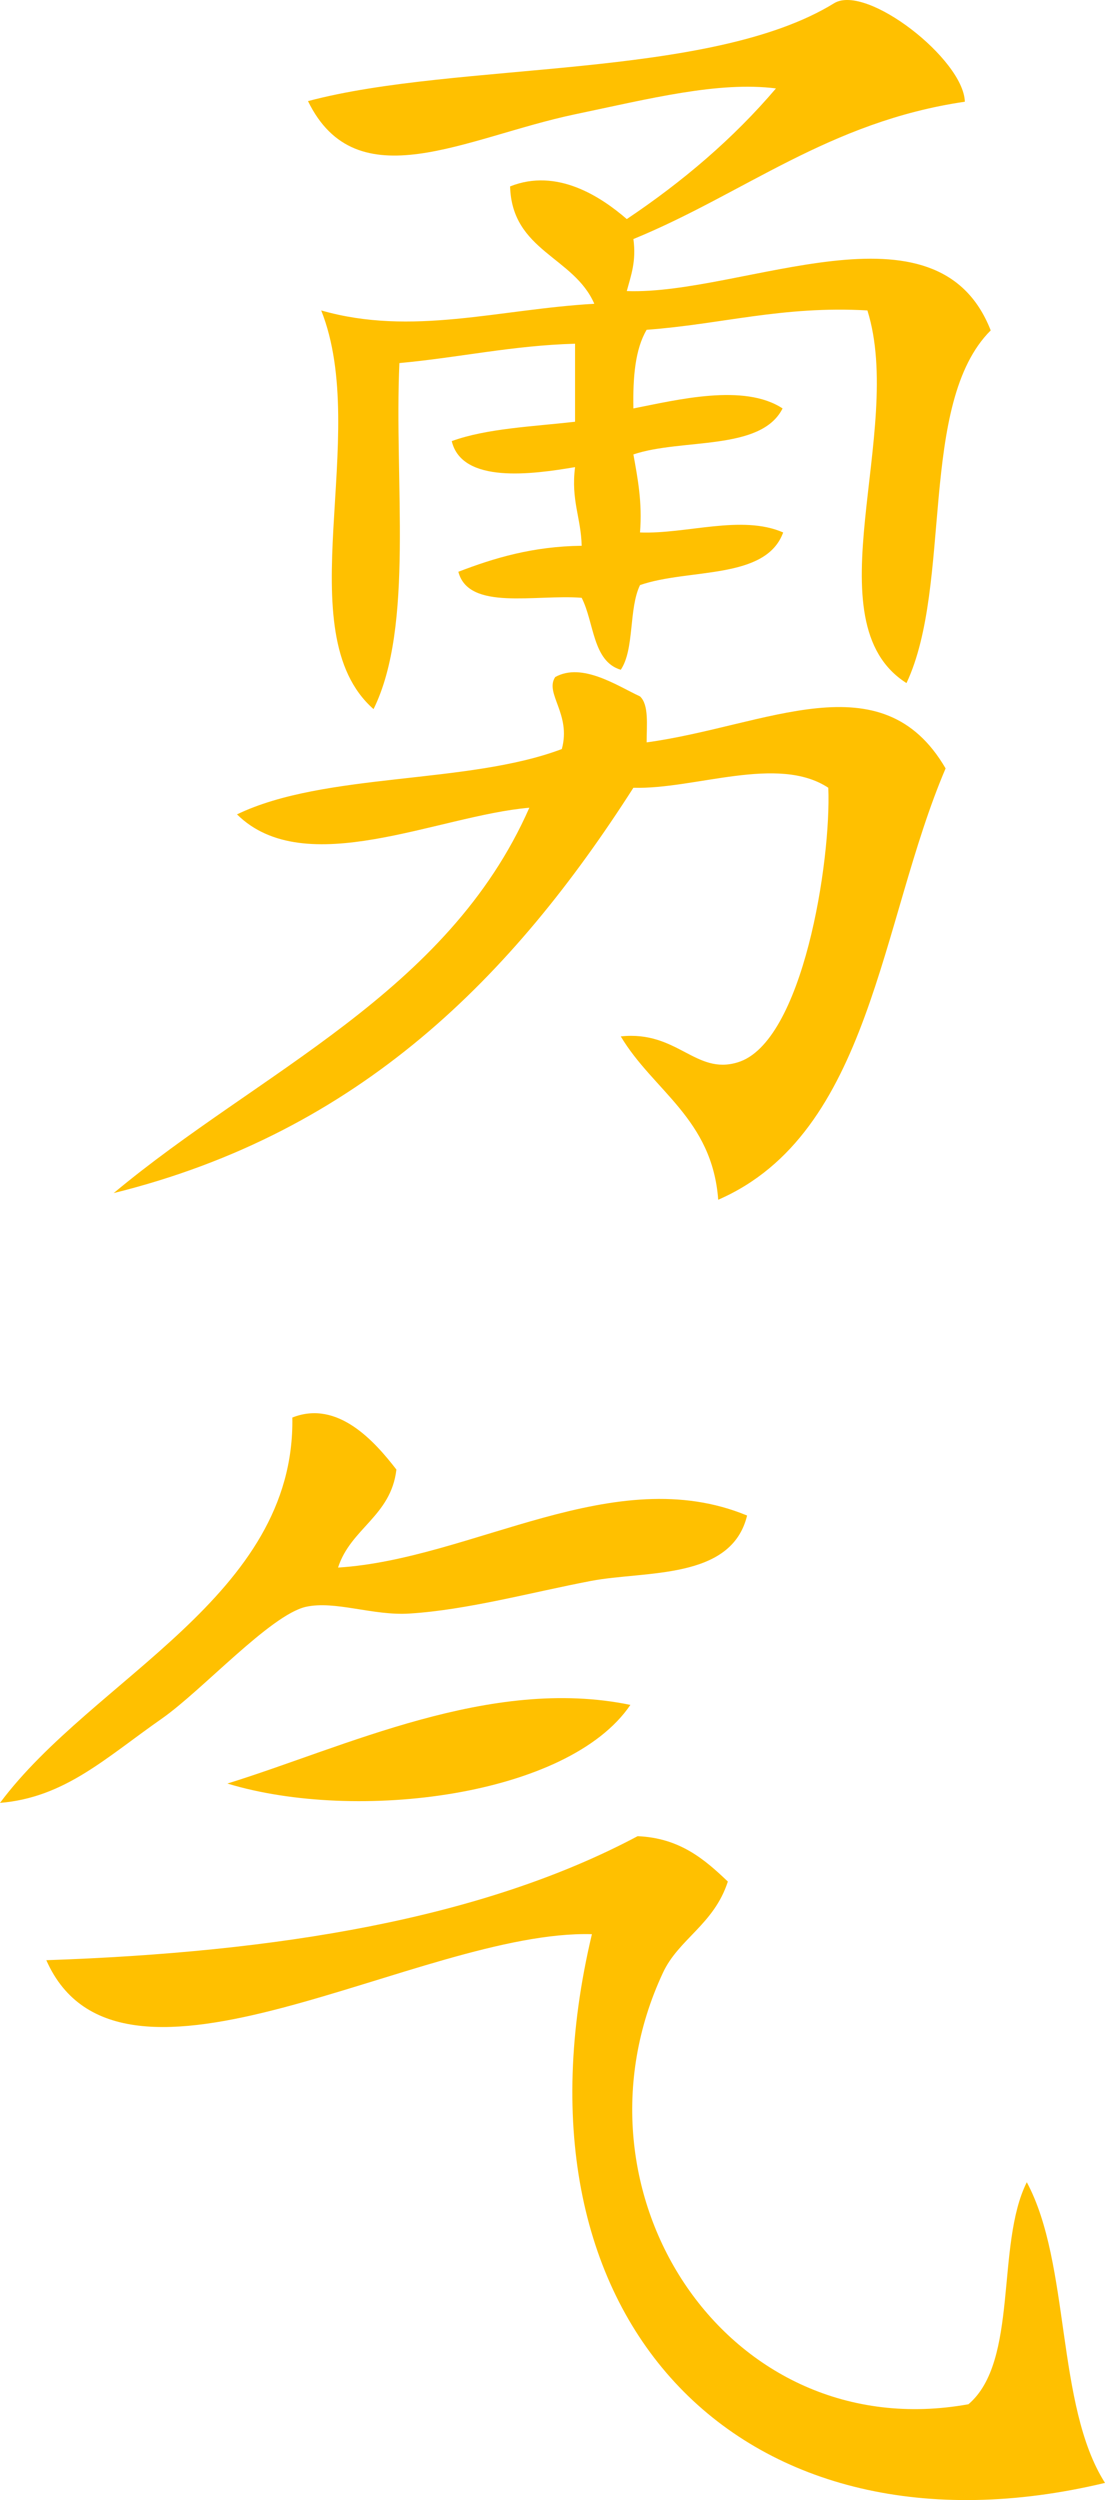 <?xml version="1.0" encoding="UTF-8"?> <svg xmlns="http://www.w3.org/2000/svg" width="138" height="312" viewBox="0 0 138 312" fill="none"> <path d="M79.93 86.909C81.057 87.966 80.757 90.458 80.757 92.647C95.706 90.609 110.13 82.228 118.093 95.893C109.904 115.07 108.777 141.419 89.696 149.724C88.945 139.607 81.583 136.134 77.526 129.339C84.588 128.584 86.841 134.171 92.1 132.586C100.288 130.17 103.819 107.369 103.444 98.309C97.133 94.157 86.766 98.536 79.104 98.309C64.079 121.789 44.998 141.268 14.198 148.893C32.378 133.718 55.891 123.979 66.108 100.801C54.689 101.782 38.087 110.012 29.598 101.631C40.566 96.346 58.37 97.932 70.164 93.478C71.366 89.099 67.986 86.532 69.338 84.493C72.718 82.606 77.151 85.626 79.93 86.909Z" fill="#FFC000"></path> <path d="M120.496 12.694C103.519 15.186 92.927 24.17 79.104 29.833C79.48 32.626 78.803 34.362 78.278 36.325C92.776 36.854 117.041 24.17 123.727 41.233C114.637 50.293 118.994 72.942 113.209 85.248C101.19 77.623 113.059 53.841 108.327 38.741C97.734 38.137 90.072 40.478 80.757 41.157C79.329 43.573 79.029 47.046 79.104 50.972C84.513 49.915 92.926 47.801 97.734 50.972C95.03 56.332 85.189 54.672 79.104 56.71C79.63 59.654 80.231 62.674 79.93 66.449C85.715 66.676 92.626 64.184 97.809 66.449C95.631 72.414 86.015 70.904 79.93 73.017C78.503 75.962 79.254 81.02 77.526 83.587C73.996 82.53 74.221 77.698 72.643 74.603C66.859 74.15 58.52 76.264 57.243 71.356C61.751 69.62 66.558 68.186 72.643 68.11C72.568 64.637 71.291 62.448 71.817 58.295C66.483 59.201 57.694 60.409 56.417 55.049C60.774 53.464 66.483 53.237 71.817 52.633C71.817 49.387 71.817 46.14 71.817 42.894C63.929 43.12 57.318 44.63 49.881 45.31C49.205 60.107 51.759 78.151 46.651 88.495C35.758 78.906 46.351 54.445 40.115 38.741C51.459 41.988 62.276 38.59 74.221 37.911C71.667 32.022 63.929 31.343 63.704 23.264C69.563 20.924 75.047 24.548 78.278 27.341C85.264 22.66 91.574 17.3 96.908 11.034C89.696 10.128 81.132 12.317 71.742 14.28C58.145 17.149 44.548 25.076 38.463 12.619C57.168 7.636 88.644 9.977 104.195 0.388C108.251 -2.028 120.346 7.41 120.496 12.694Z" fill="#FFC000"></path> <path d="M90.898 234.81C89.17 240.17 84.738 241.982 82.785 246.21C70.014 273.541 90.823 305.476 120.947 300.04C127.257 294.68 124.328 280.109 128.234 272.333C133.718 282.525 131.84 300.192 138 309.855C93.227 320.576 62.352 290.075 73.921 241.378C52.586 240.774 14.949 265.387 5.784 244.625C34.556 243.643 60.173 239.491 79.63 229.148C84.888 229.374 87.968 232.017 90.898 234.81Z" fill="#FFC000"></path> <path d="M78.728 212.765C70.991 224.165 44.548 227.487 28.396 222.579C43.045 218.05 61.225 209.141 78.728 212.765Z" fill="#FFC000"></path> <path d="M49.506 183.396C48.83 189.209 43.796 190.719 42.219 195.627C59.046 194.57 76.7 182.263 93.302 189.134C91.349 197.212 80.606 196.004 73.845 197.287C66.333 198.722 58.37 200.911 51.158 201.364C46.576 201.666 41.843 199.703 38.162 200.534C33.73 201.591 25.316 210.877 20.283 214.426C13.146 219.408 8.113 224.316 0 224.995C11.644 209.367 36.885 199.25 36.509 176.903C42.219 174.638 46.876 179.998 49.506 183.396Z" fill="#FFC000"></path> </svg> 